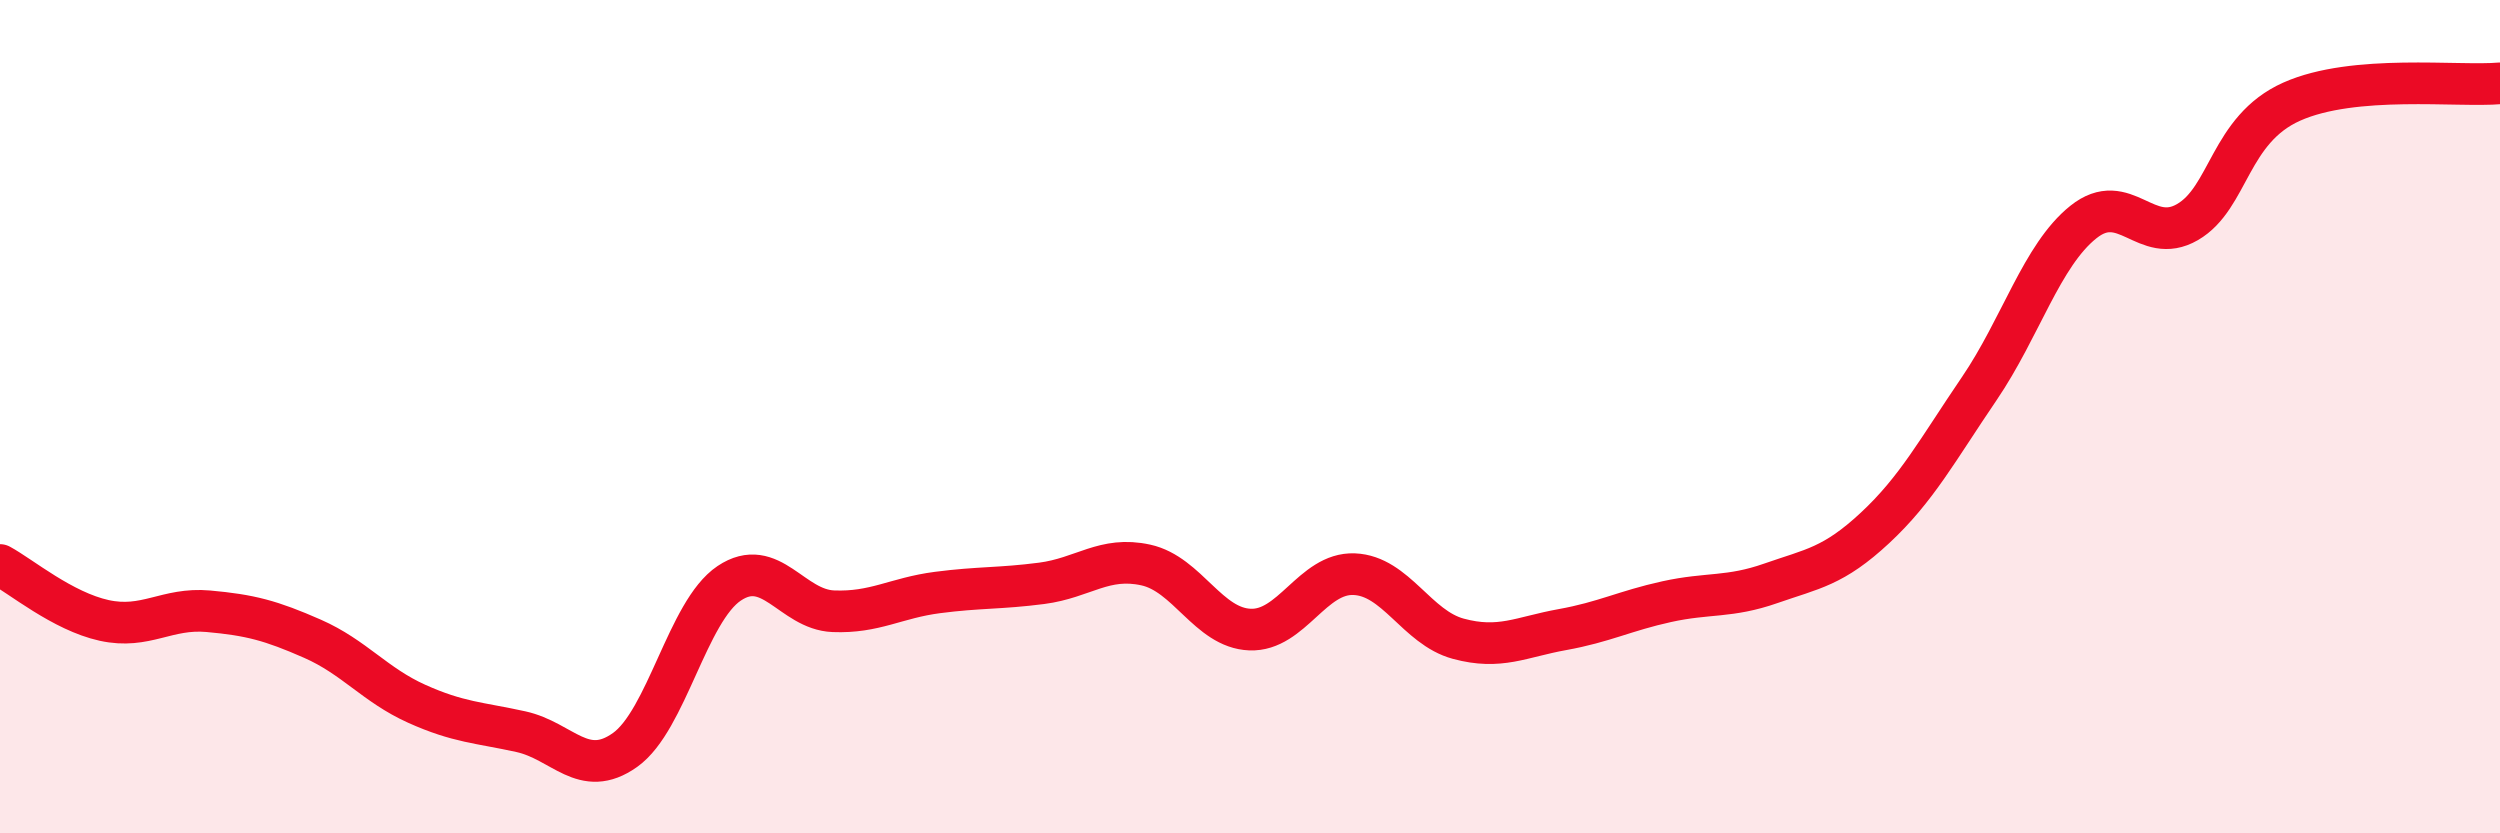 
    <svg width="60" height="20" viewBox="0 0 60 20" xmlns="http://www.w3.org/2000/svg">
      <path
        d="M 0,13.56 C 0.5,13.83 1.5,14.67 2.5,14.89 C 3.5,15.11 4,14.58 5,14.67 C 6,14.76 6.5,14.89 7.5,15.33 C 8.5,15.77 9,16.44 10,16.89 C 11,17.34 11.5,17.34 12.5,17.56 C 13.5,17.78 14,18.71 15,18 C 16,17.29 16.5,14.67 17.5,14 C 18.5,13.33 19,14.63 20,14.67 C 21,14.71 21.5,14.35 22.5,14.22 C 23.5,14.09 24,14.13 25,14 C 26,13.87 26.5,13.34 27.5,13.56 C 28.5,13.78 29,15.07 30,15.11 C 31,15.15 31.5,13.74 32.5,13.78 C 33.5,13.82 34,15.06 35,15.33 C 36,15.6 36.5,15.29 37.5,15.11 C 38.5,14.93 39,14.66 40,14.44 C 41,14.22 41.5,14.35 42.5,14 C 43.5,13.65 44,13.6 45,12.67 C 46,11.74 46.5,10.8 47.5,9.33 C 48.5,7.86 49,6.13 50,5.33 C 51,4.53 51.5,5.91 52.5,5.33 C 53.5,4.75 53.5,3.11 55,2.44 C 56.5,1.77 59,2.09 60,2L60 20L0 20Z"
        fill="#EB0A25"
        opacity="0.1"
        stroke-linecap="round"
        stroke-linejoin="round"
      />
      <path
        d="M 0,13.56 C 0.5,13.83 1.5,14.67 2.5,14.89 C 3.5,15.11 4,14.58 5,14.67 C 6,14.76 6.5,14.89 7.5,15.33 C 8.5,15.77 9,16.44 10,16.89 C 11,17.34 11.5,17.34 12.5,17.56 C 13.5,17.78 14,18.71 15,18 C 16,17.29 16.5,14.67 17.5,14 C 18.5,13.33 19,14.63 20,14.67 C 21,14.71 21.5,14.35 22.5,14.22 C 23.5,14.09 24,14.13 25,14 C 26,13.87 26.5,13.34 27.5,13.56 C 28.5,13.78 29,15.07 30,15.11 C 31,15.15 31.5,13.74 32.5,13.78 C 33.5,13.82 34,15.06 35,15.33 C 36,15.6 36.5,15.29 37.5,15.11 C 38.5,14.93 39,14.66 40,14.44 C 41,14.22 41.5,14.35 42.5,14 C 43.5,13.65 44,13.6 45,12.67 C 46,11.74 46.5,10.8 47.5,9.33 C 48.5,7.86 49,6.13 50,5.33 C 51,4.53 51.5,5.91 52.5,5.33 C 53.5,4.75 53.5,3.11 55,2.44 C 56.5,1.77 59,2.09 60,2"
        stroke="#EB0A25"
        stroke-width="1"
        fill="none"
        stroke-linecap="round"
        stroke-linejoin="round"
      />
    </svg>
  